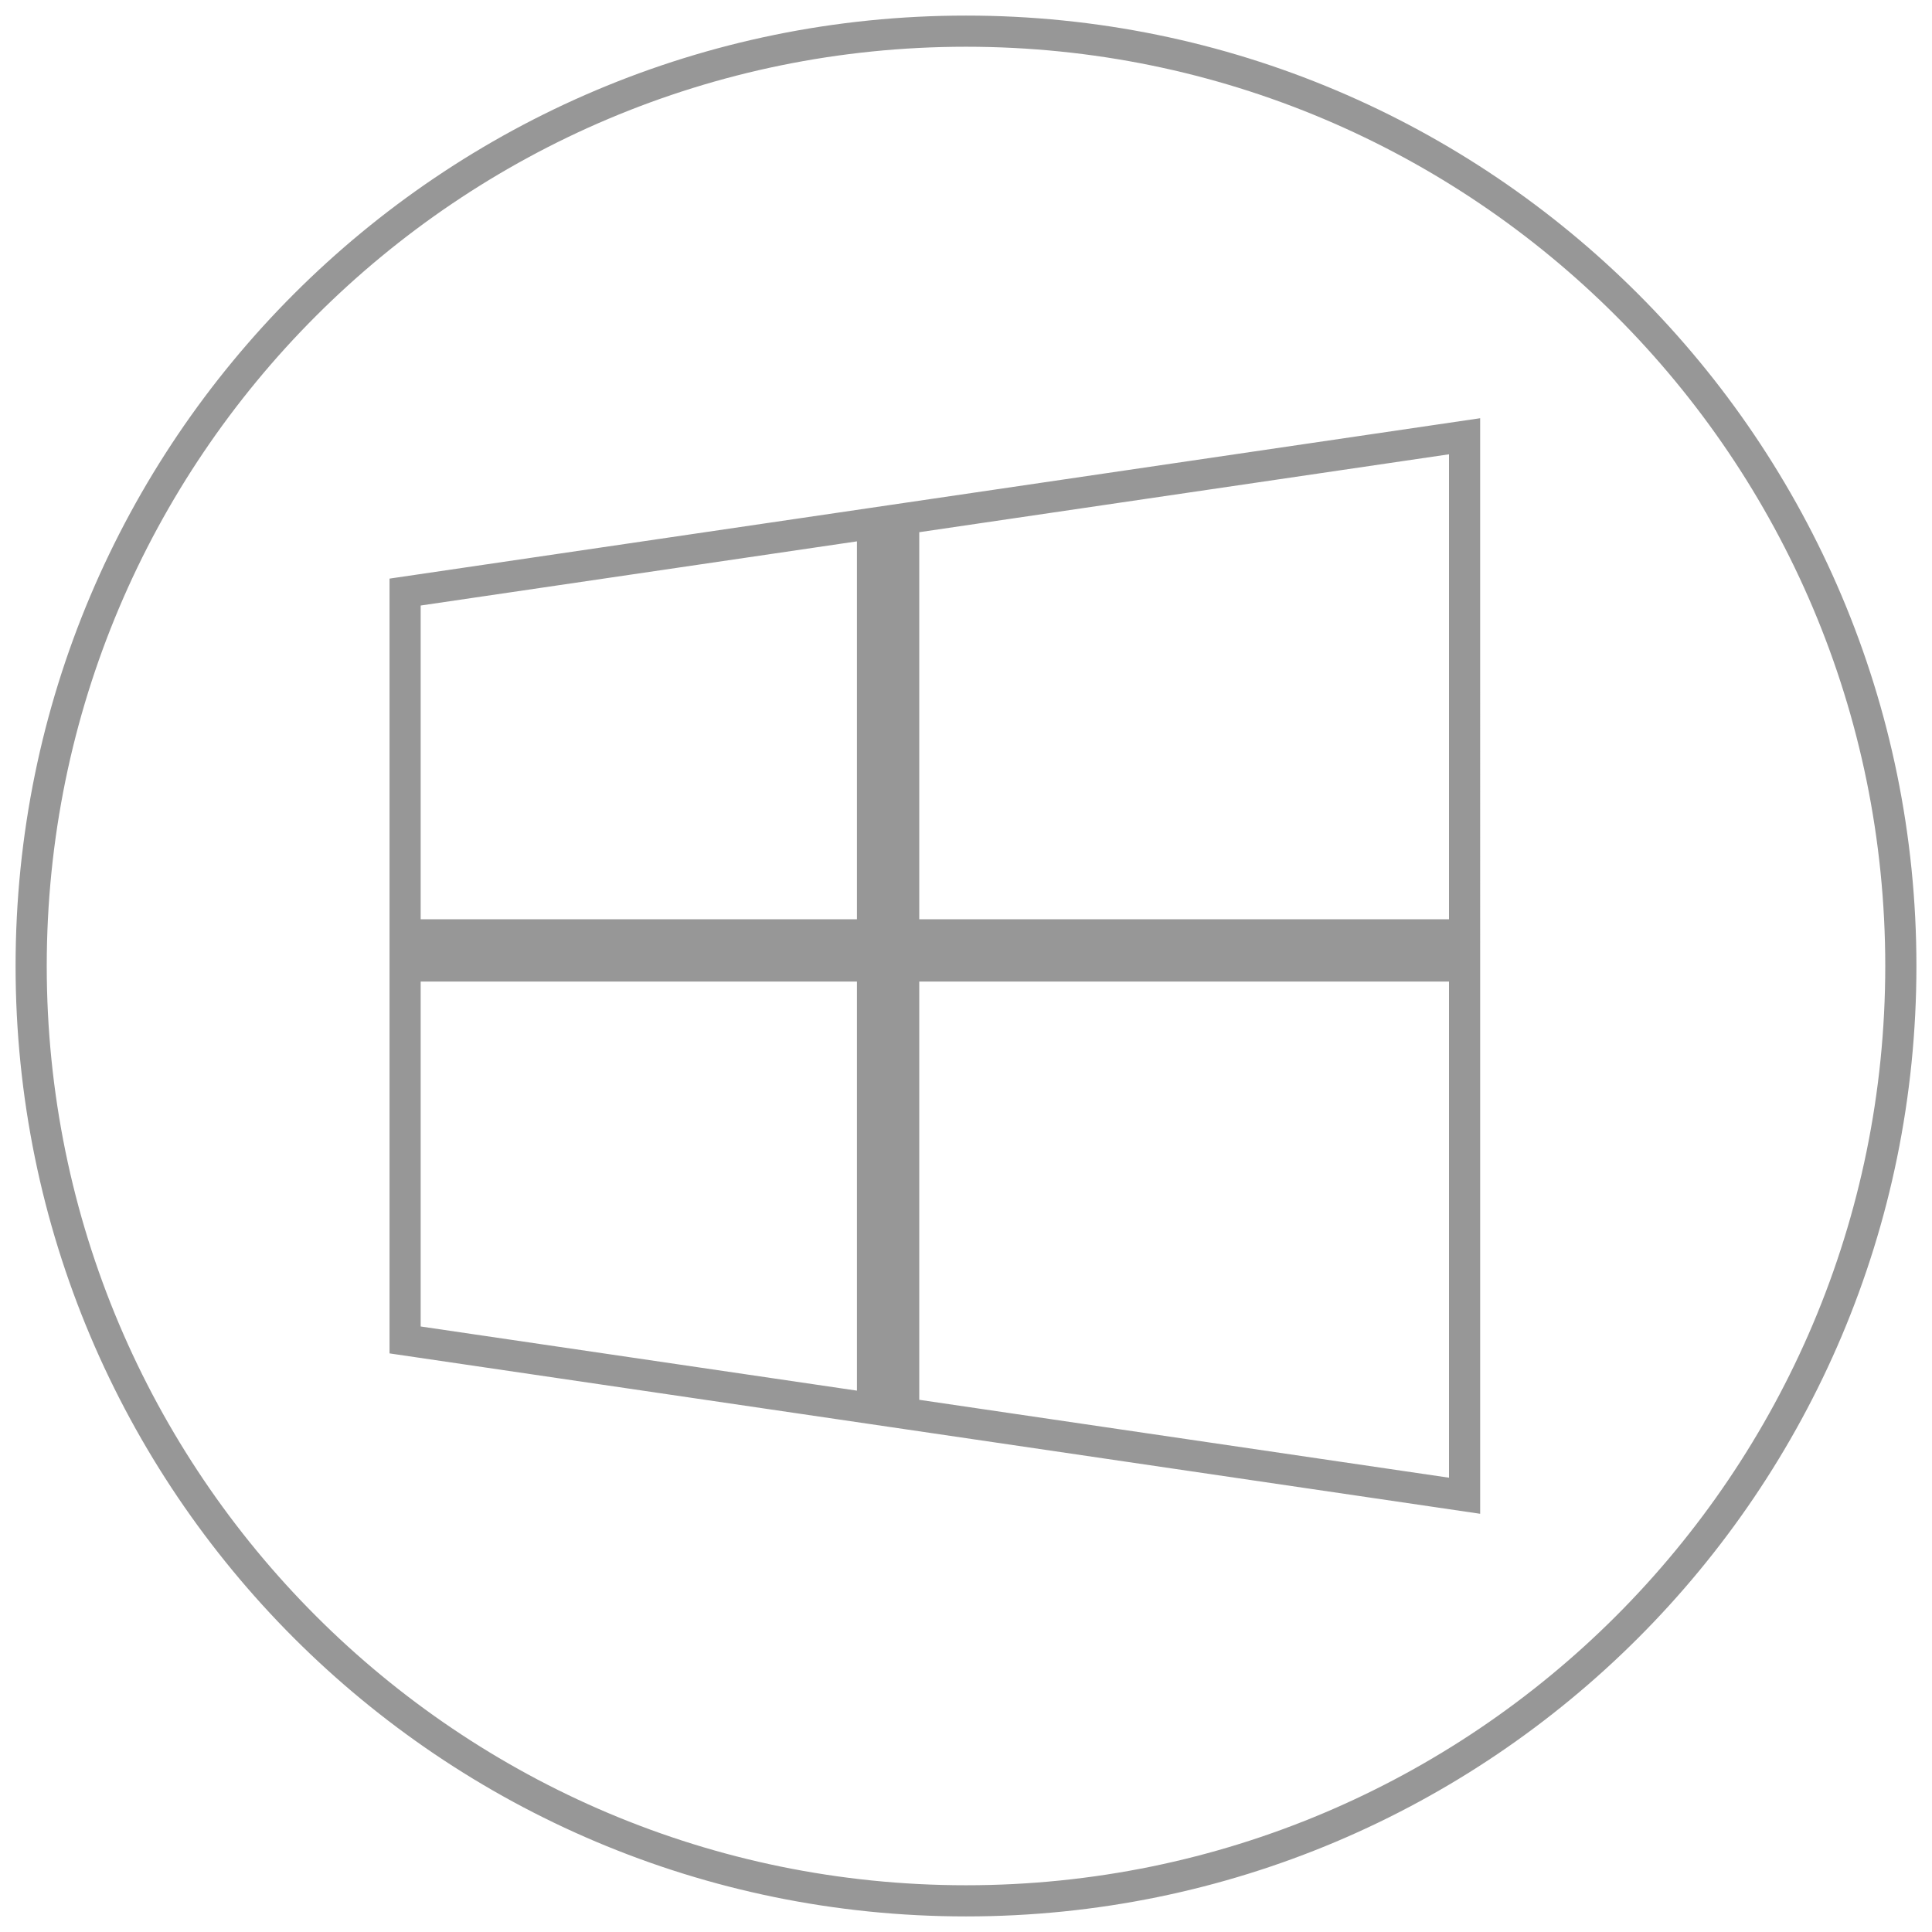 <svg width="62" height="62" viewBox="0 0 62 62" xmlns="http://www.w3.org/2000/svg"><path d="M13 30V19l15-2.206V30H13zm0 1v12l15 2.206V31H13zm34-1V14l-18 2.647V30h18zm0 1v17l-18-2.647V31h18zM31 61c16.57 0 30-13.43 30-30S47.57 1 31 1 1 14.43 1 31s13.43 30 30 30z" stroke="#979797" fill="none"/></svg>